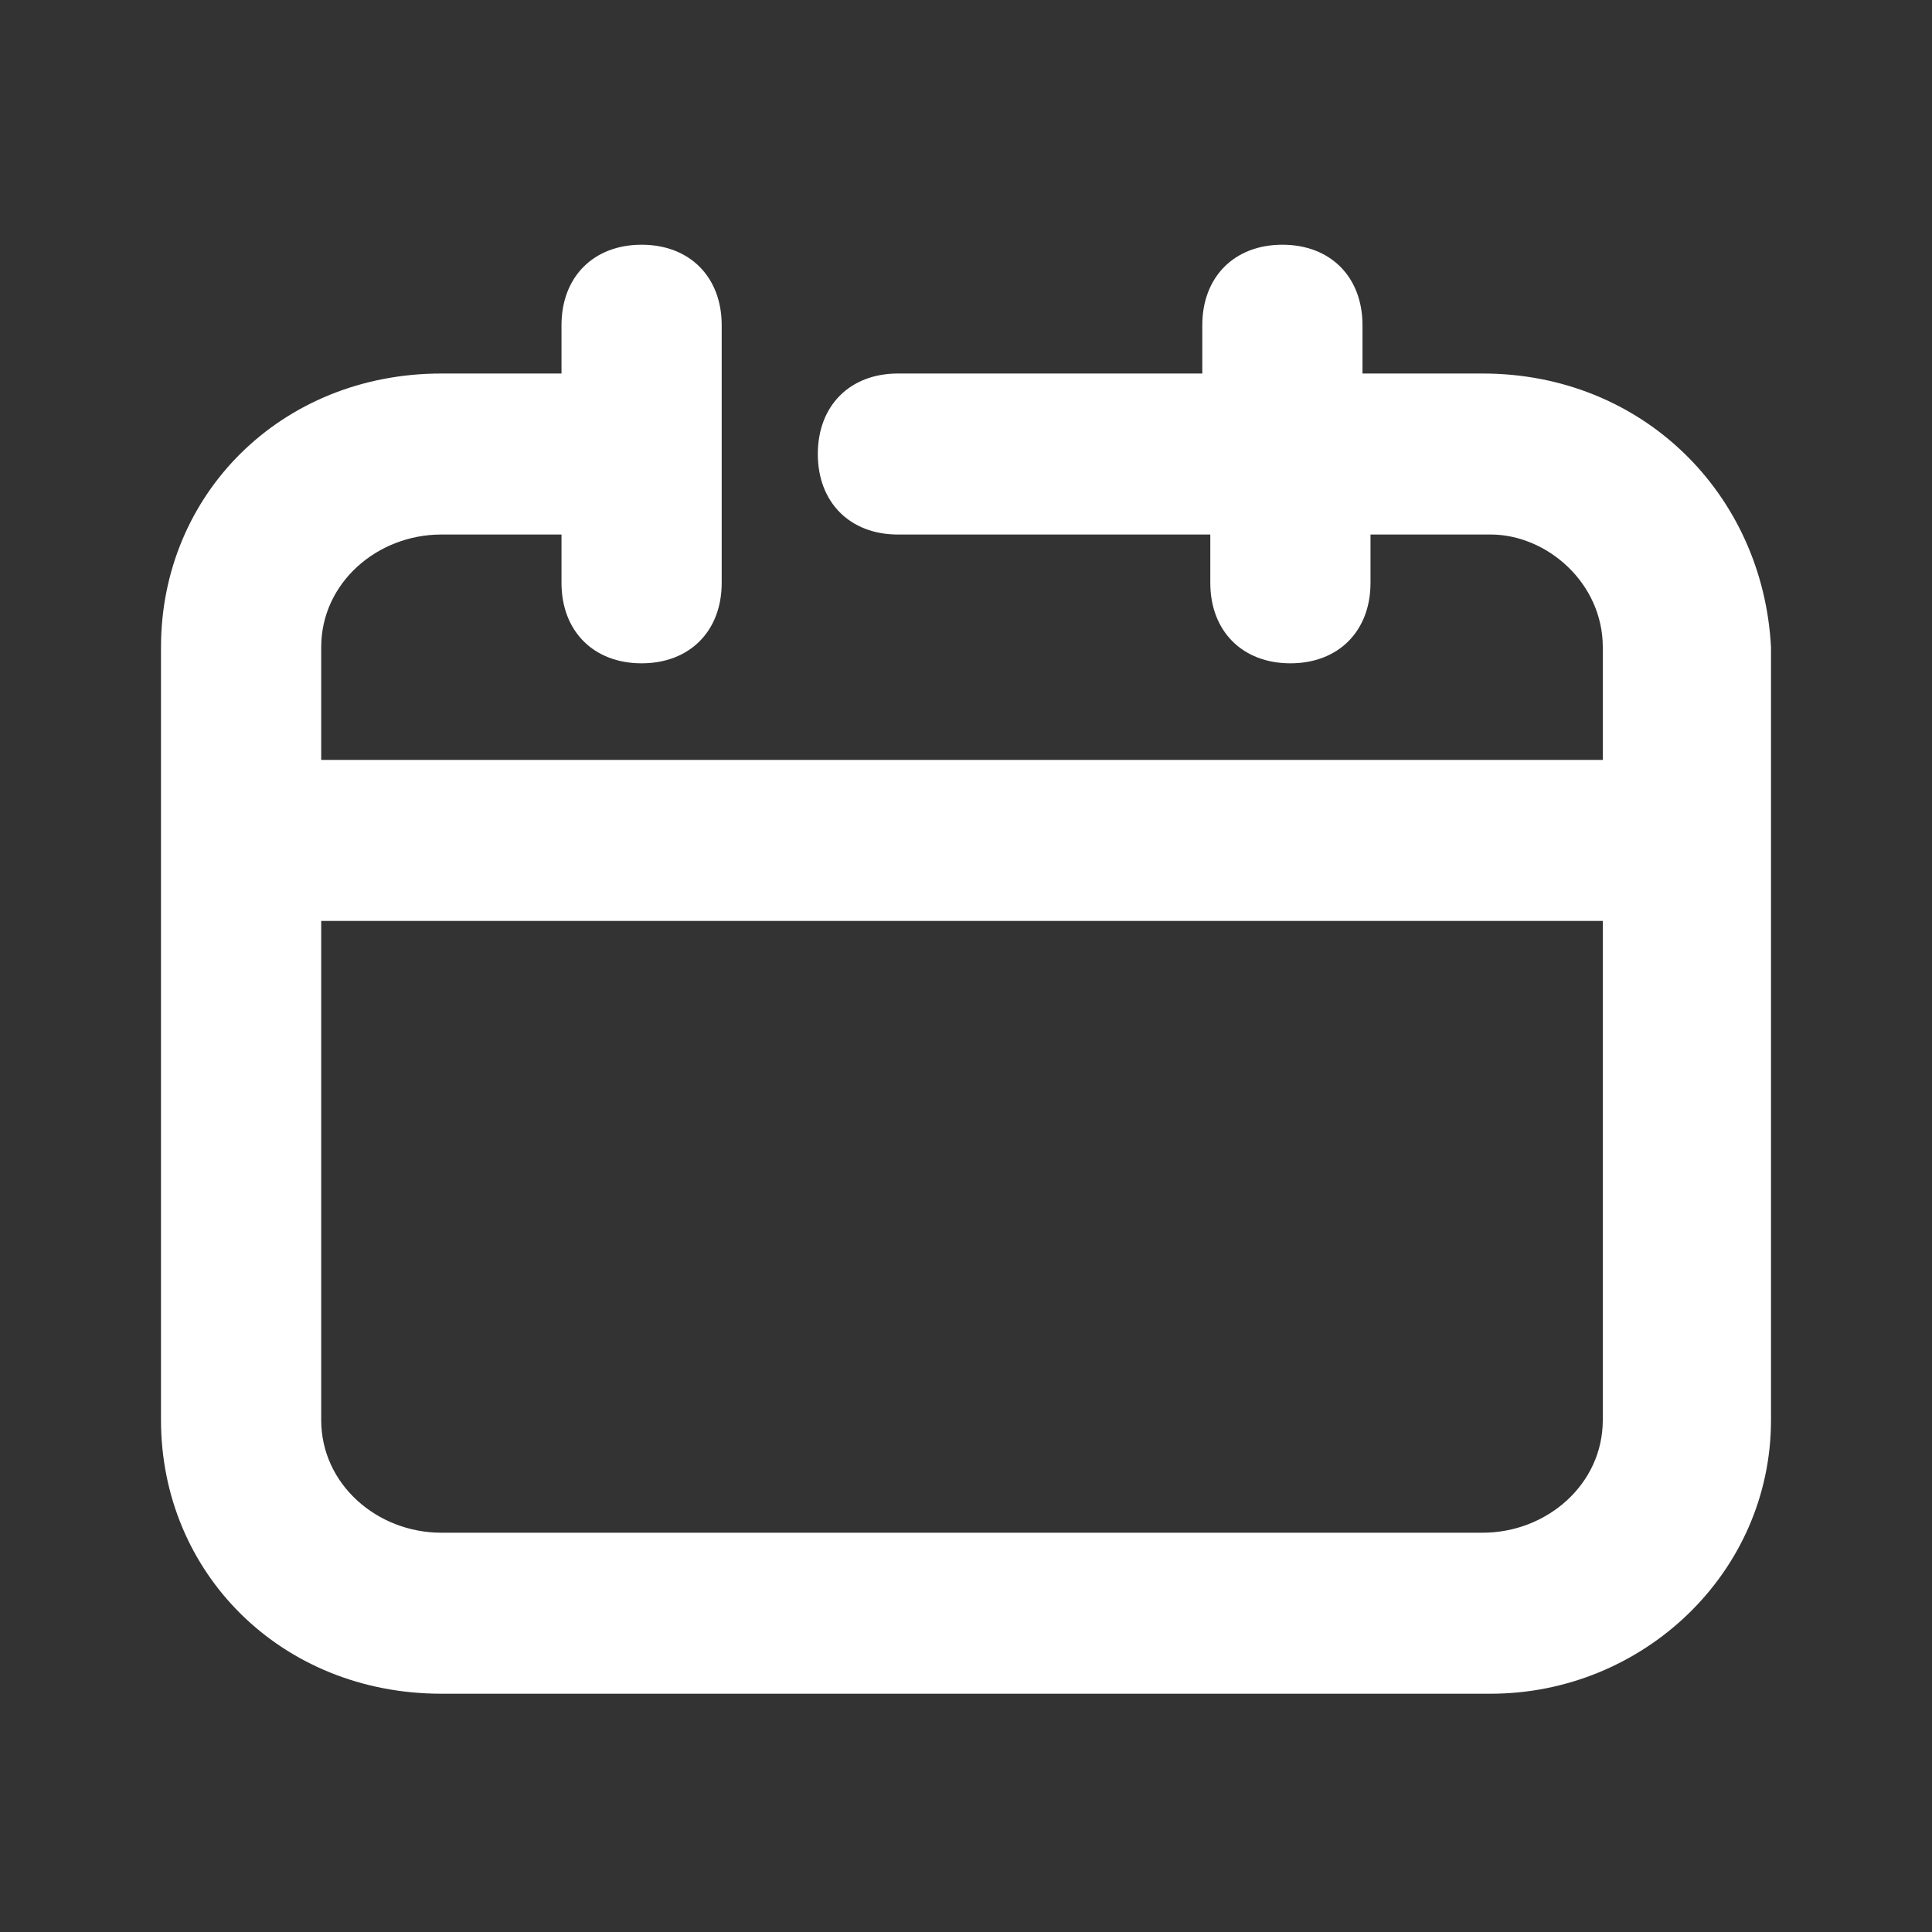 <?xml version="1.0" encoding="UTF-8"?> <svg xmlns="http://www.w3.org/2000/svg" width="300" height="300" viewBox="0 0 300 300" fill="none"><rect x="0" y="0" width="300" height="300" fill="#333333" stroke="none"/><path d="M230.224 58H211.567V50.5C211.567 43 206.592 38 199.129 38C191.667 38 186.692 43 186.692 50.5V58H139.428C131.965 58 126.99 63 126.99 70.5C126.99 78 131.965 83 139.428 83H187.935V90.5C187.935 98 192.91 103 200.373 103C207.836 103 212.811 98 212.811 90.5V83H231.468C240.174 83 248.881 90.5 248.881 100.5V118H49.876V100.5C49.876 90.5 58.582 83 68.532 83H87.189V90.5C87.189 98 92.164 103 99.627 103C107.09 103 112.065 98 112.065 90.5V70.5V50.5C112.065 43 107.09 38 99.627 38C92.164 38 87.189 43 87.189 50.5V58H68.532C43.657 58 25 76.75 25 100.5V220.5C25 244.25 43.657 263 68.532 263H231.468C255.099 263 275 244.25 275 220.5V100.5C273.756 76.75 255.099 58 230.224 58ZM230.224 238H68.532C58.582 238 49.876 230.5 49.876 220.5V143H248.881V220.5C248.881 230.5 240.174 238 230.224 238Z" fill="white"></path></svg> 